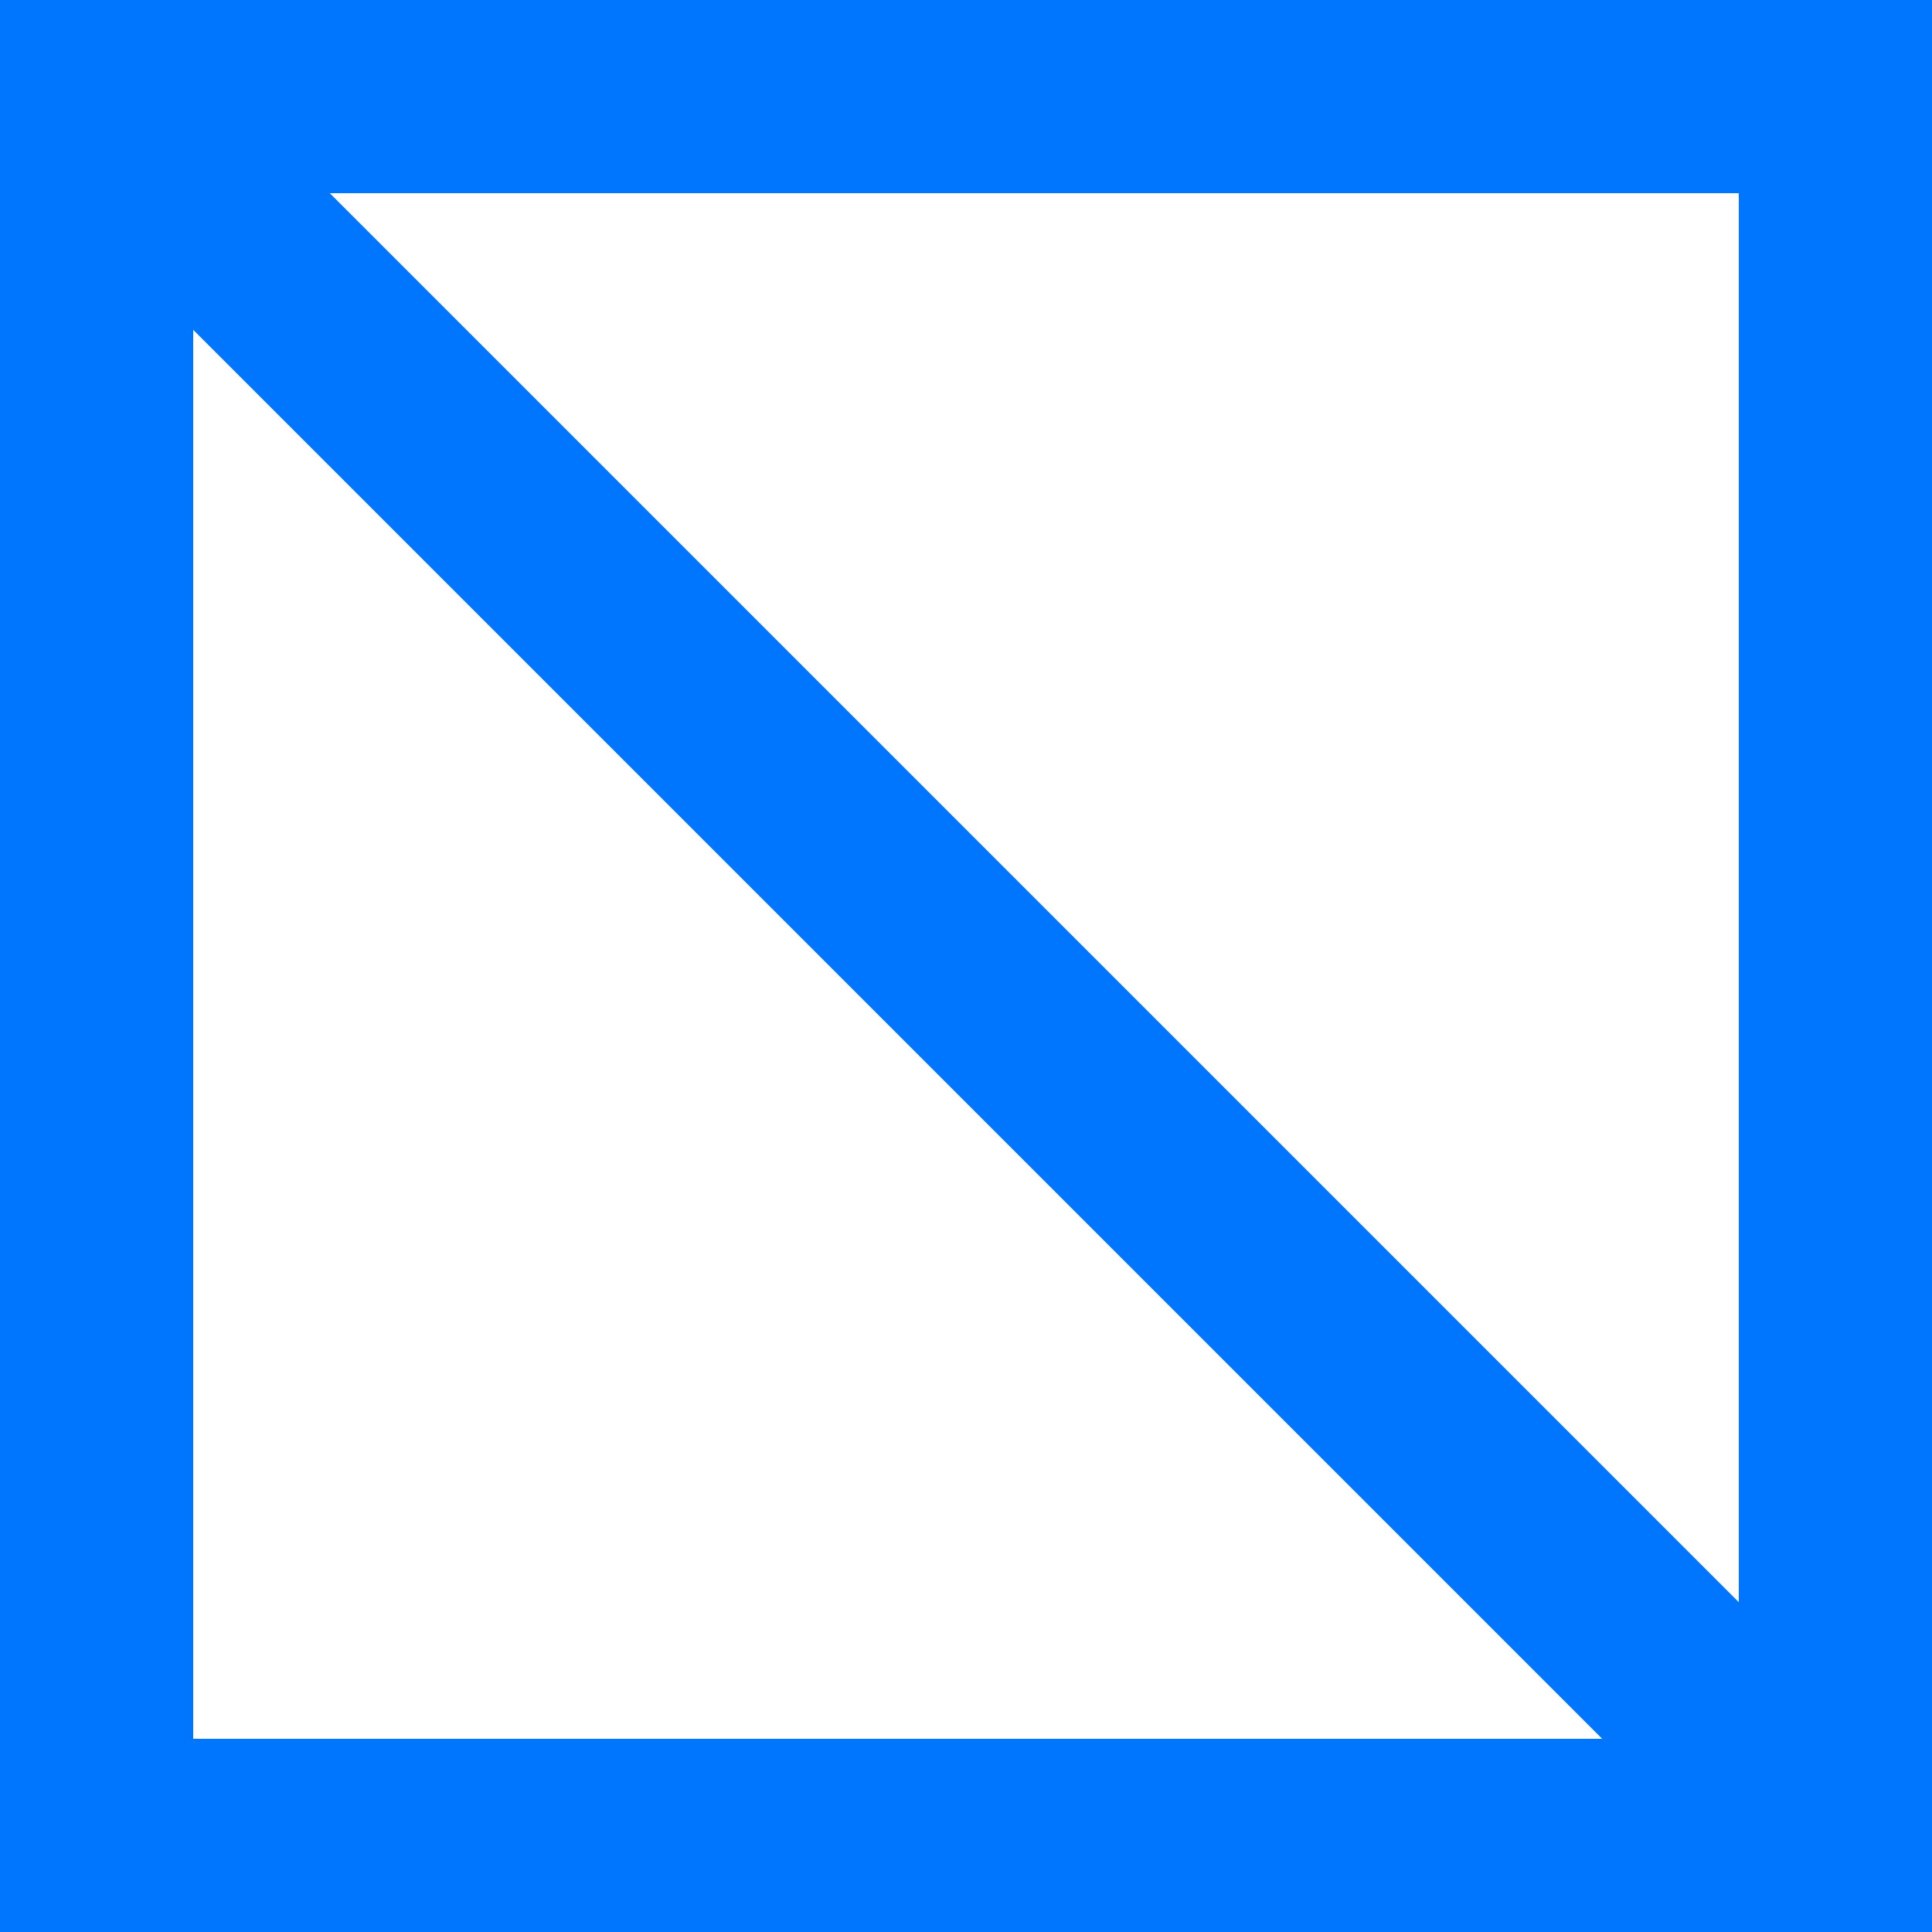 <?xml version="1.0" encoding="UTF-8"?>
<svg width="20px" height="20px" viewBox="0 0 20 20" version="1.1" xmlns="http://www.w3.org/2000/svg" xmlns:xlink="http://www.w3.org/1999/xlink">
    <!-- Generator: Sketch 55.2 (78181) - https://sketchapp.com -->
    <title>Roof Symbols/HVAC, Duct</title>
    <desc>Created with Sketch.</desc>
    <g id="Pages" stroke="none" stroke-width="1" fill="none" fill-rule="evenodd">
        <g id="Roof-Objects-Symbol-Legend" transform="translate(-345, -169)" stroke="#0076FF" stroke-width="2">
            <g id="Roof-Symbols/HVAC-duct" transform="translate(345, 169)">
                <rect id="Rectangle" x="1" y="1" width="18" height="18"></rect>
                <path d="M1,1 L19,19" id="Path-4" stroke-linecap="round"></path>
            </g>
        </g>
    </g>
</svg>